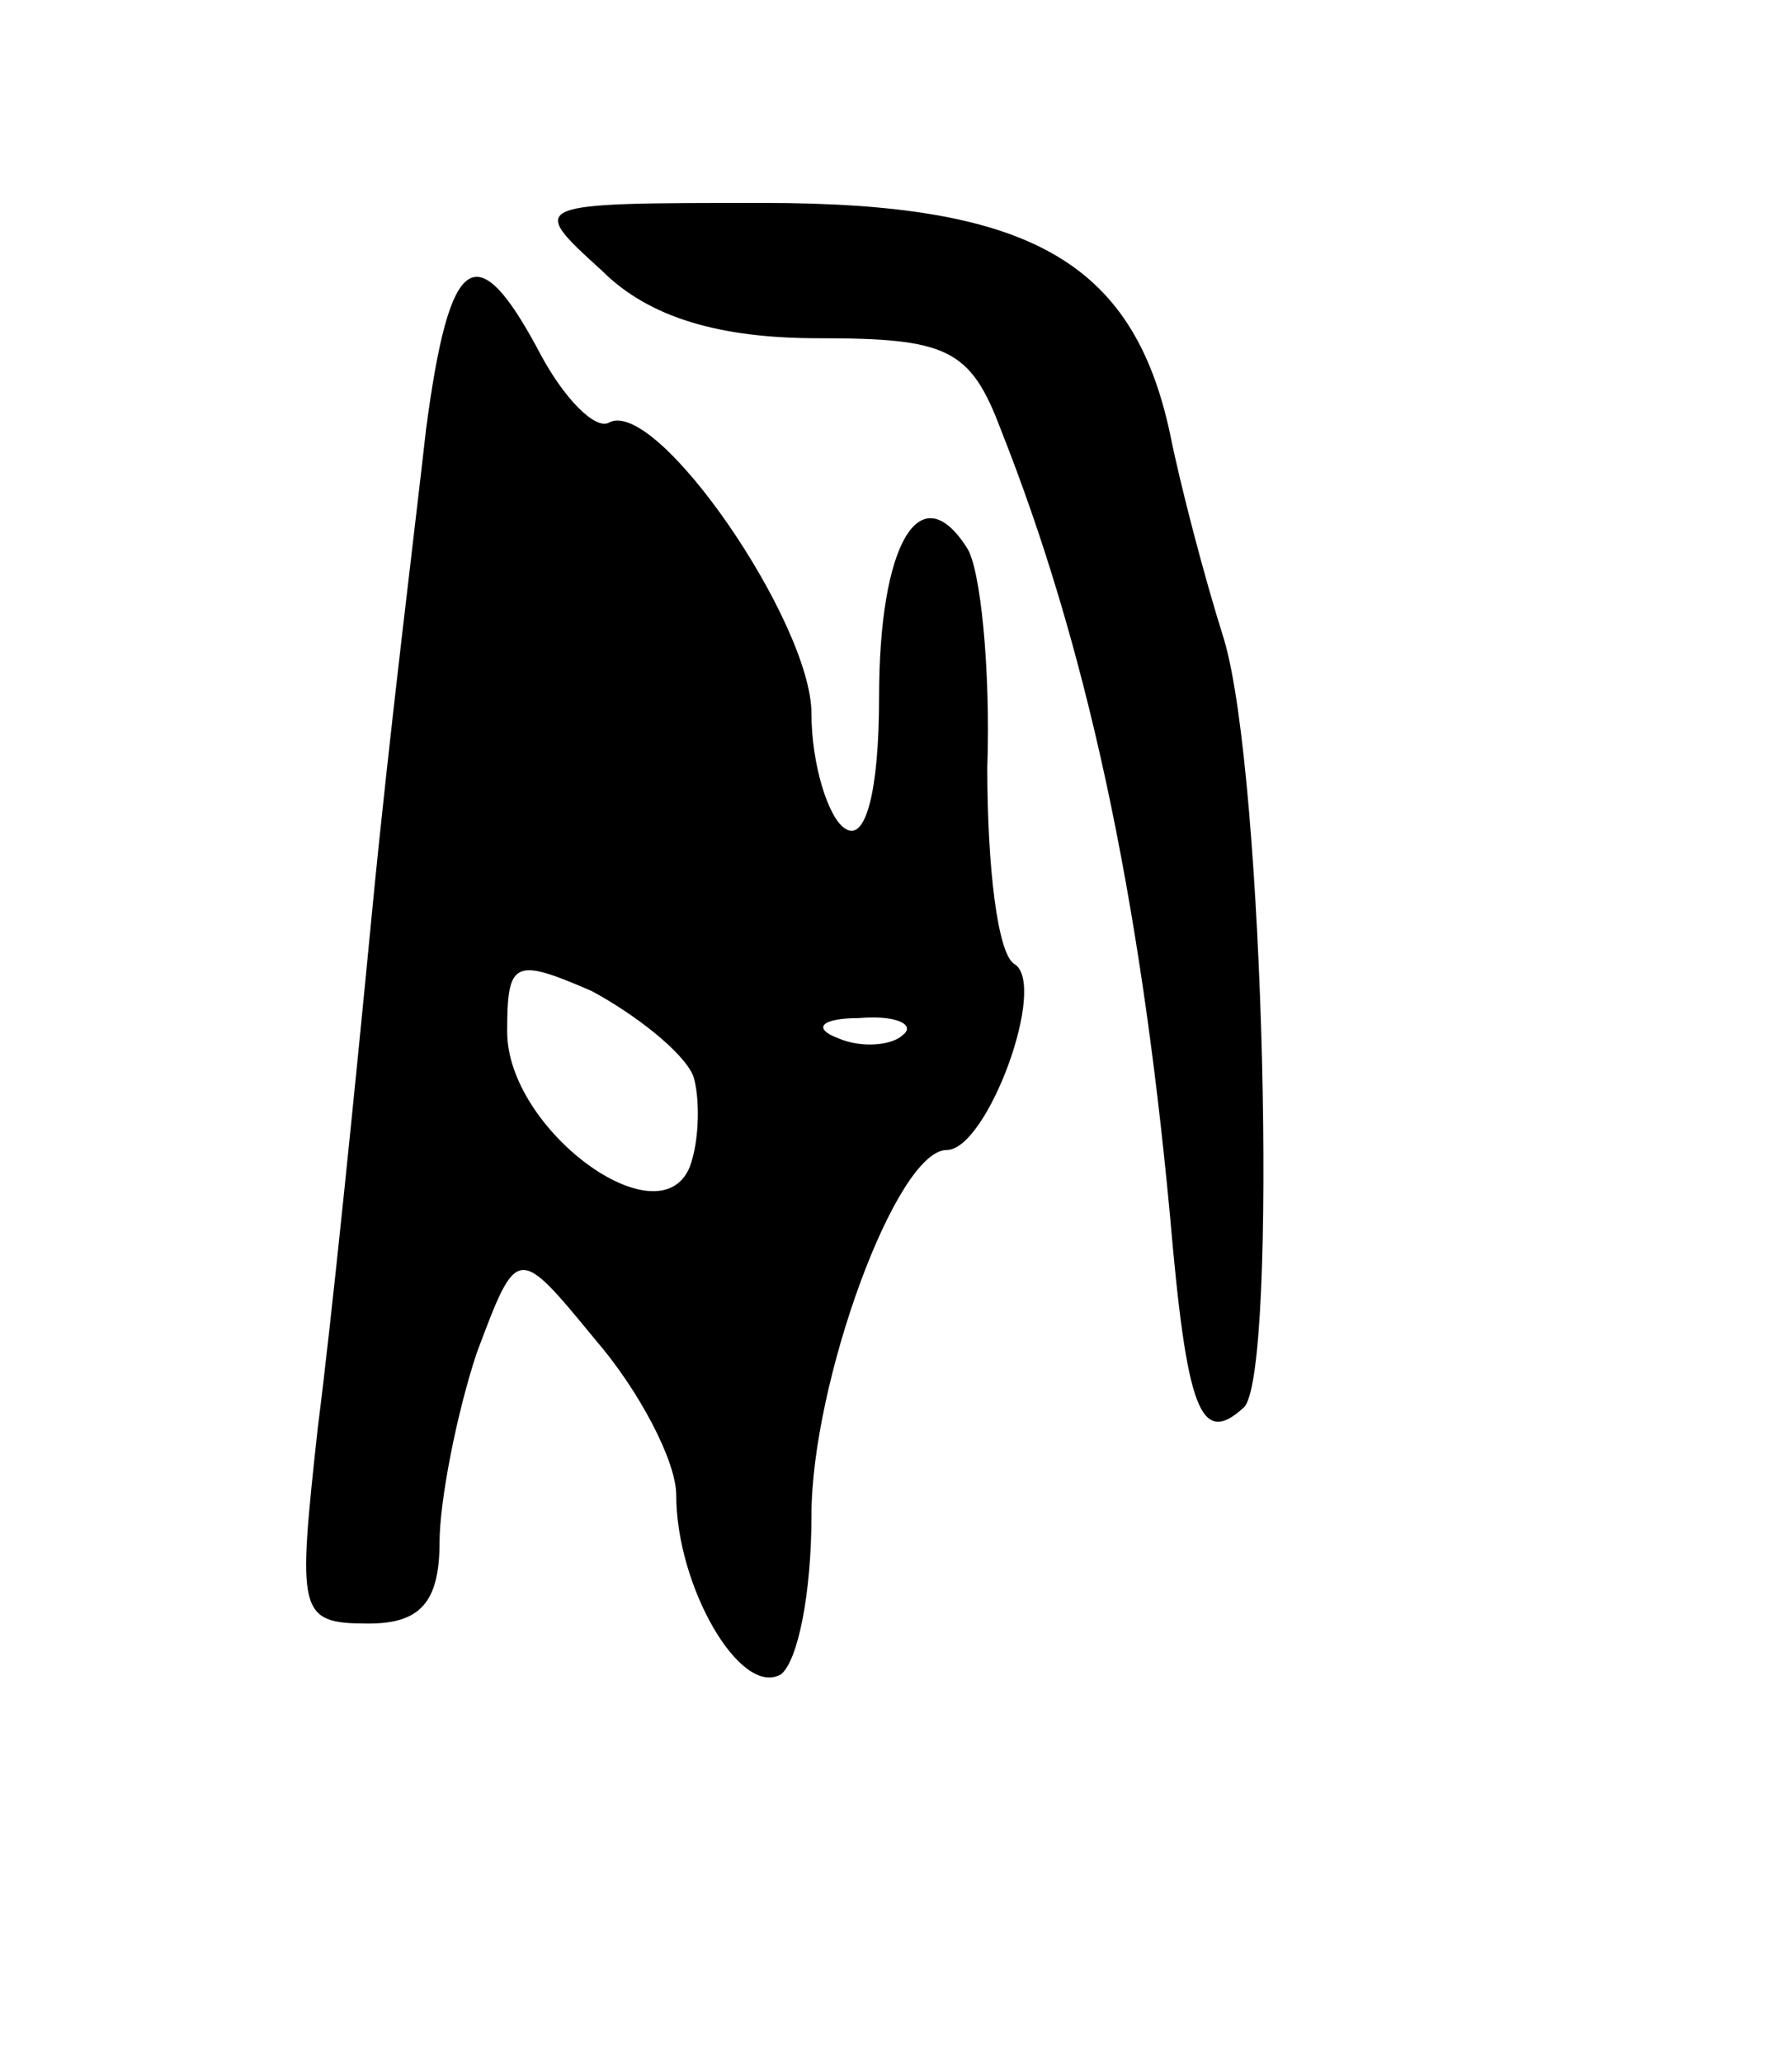 <svg version="1.0" xmlns="http://www.w3.org/2000/svg" width="53" height="61" viewBox="0 0 53 61" ><g transform="translate(0,61) scale(0.1,-0.1)" ><path d="M178 530 c14 -14 35 -20 64 -20 38 0 45 -3 54 -27 25 -63 41 -136 50 -232 5 -58 9 -69 22 -57 10 11 6 187 -6 227 -6 19 -13 46 -16 61 -11 51 -42 68 -120 68 -70 0 -70 0 -48 -20z"/><path d="M126 483 c-3 -27 -11 -91 -16 -143 -5 -52 -12 -121 -16 -152 -6 -55 -6 -58 15 -58 15 0 21 6 21 24 0 12 5 38 11 56 12 32 12 32 35 4 13 -15 24 -36 24 -46 0 -27 19 -60 31 -53 5 4 9 24 9 47 0 39 25 108 40 108 12 0 30 49 20 55 -5 3 -8 29 -8 58 1 29 -2 59 -6 65 -14 22 -26 1 -26 -44 0 -28 -4 -43 -10 -39 -5 3 -10 19 -10 34 0 27 -46 94 -60 86 -4 -2 -13 7 -20 20 -19 36 -27 31 -34 -22z m79 -191 c2 -6 2 -19 -1 -27 -9 -22 -54 11 -54 40 0 21 2 22 25 12 13 -7 27 -18 30 -25z m62 12 c-3 -3 -12 -4 -19 -1 -8 3 -5 6 6 6 11 1 17 -2 13 -5z"/></g></svg> 
